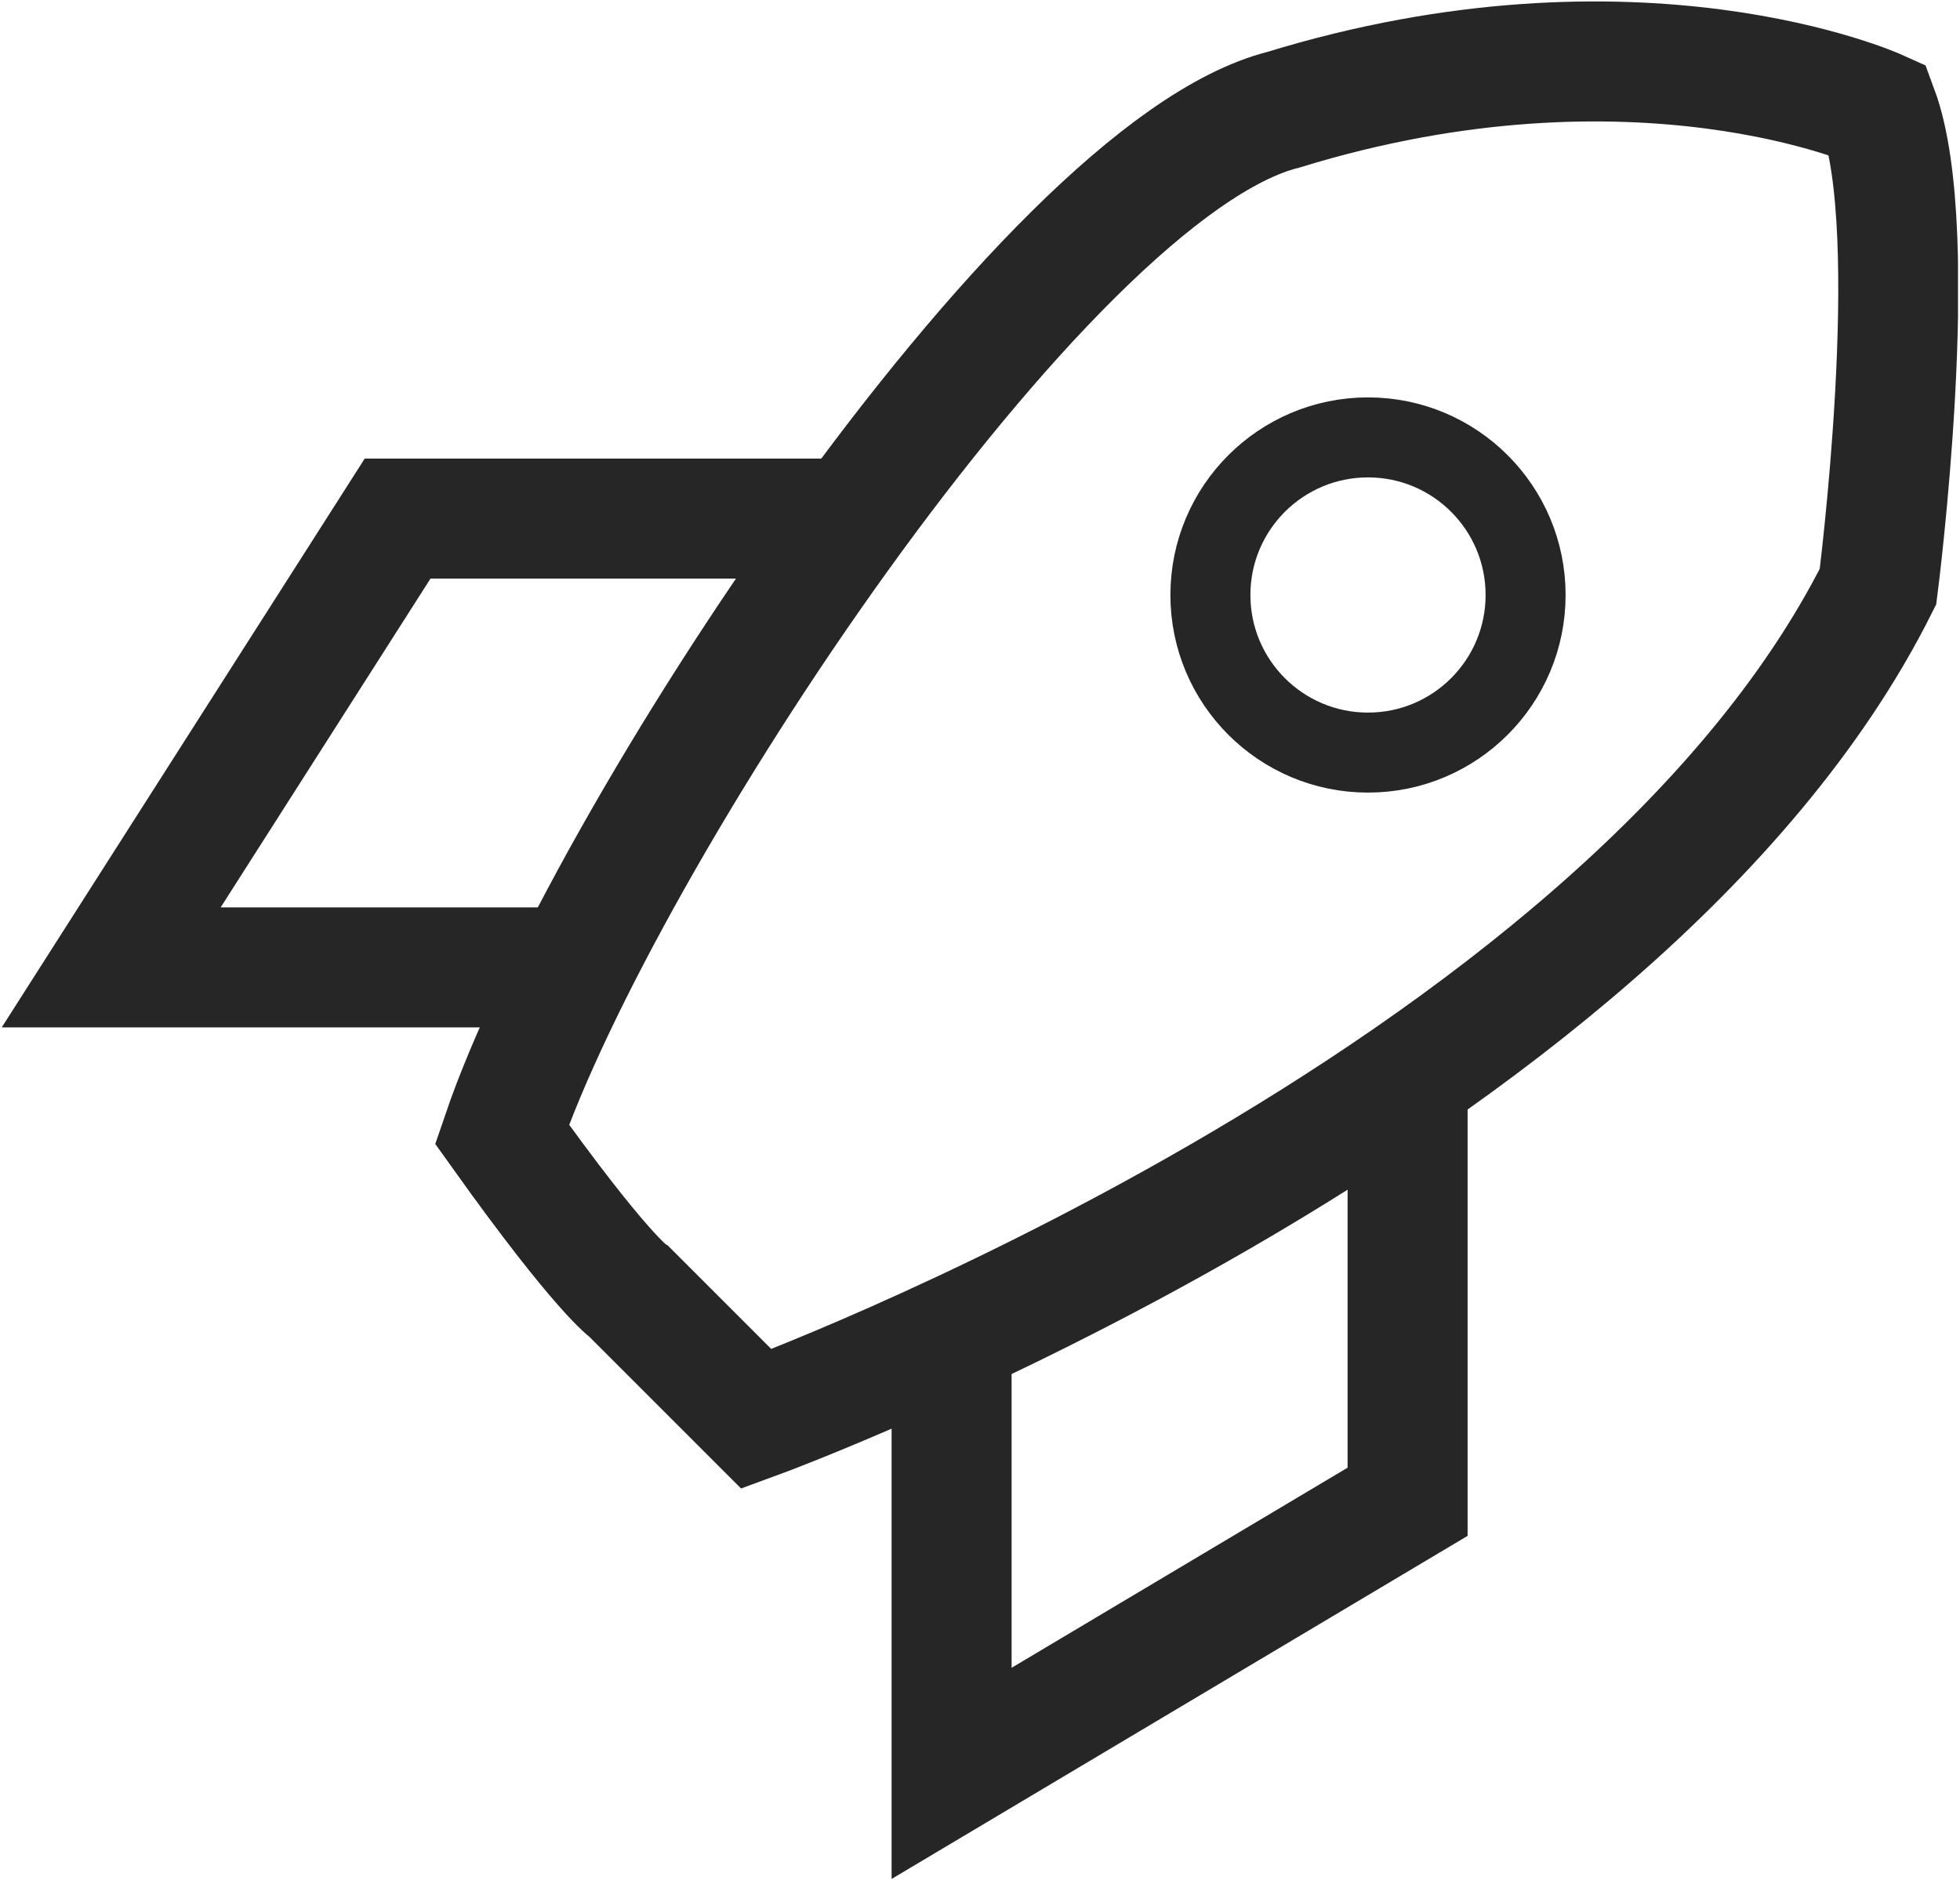 <svg width="49" height="47" viewBox="0 0 49 47" fill="none" xmlns="http://www.w3.org/2000/svg">
<g clip-path="url(#clip0_3198_42860)">
<path d="M15.73 32.295L18.91 35.475C18.91 35.475 40.48 27.585 46.95 14.665C46.95 14.665 48.09 5.825 46.95 2.745C46.95 2.745 40.93 0.025 32.08 2.745C26.06 4.265 15.05 21.025 12.55 28.355C15.05 31.855 15.73 32.295 15.73 32.295Z" stroke="#262626" stroke-width="3" stroke-miterlimit="10"/>
<path d="M21.28 12.965H9.94L2.78 24.185H14.35" stroke="#262626" stroke-width="3" stroke-miterlimit="10"/>
<path d="M35.19 26.955V37.545L23.79 44.335V33.395" stroke="#262626" stroke-width="3" stroke-miterlimit="10"/>
<path d="M34.2 18.815C36.376 18.815 38.14 17.051 38.14 14.875C38.14 12.699 36.376 10.935 34.2 10.935C32.024 10.935 30.26 12.699 30.26 14.875C30.26 17.051 32.024 18.815 34.2 18.815Z" stroke="#262626" stroke-width="2" stroke-miterlimit="10"/>
</g>
<defs>
<clipPath id="clip0_3198_42860">
<rect width="48.9" height="46.95" fill="white" transform="translate(0.05 0.025)"/>
</clipPath>
</defs>
</svg>
